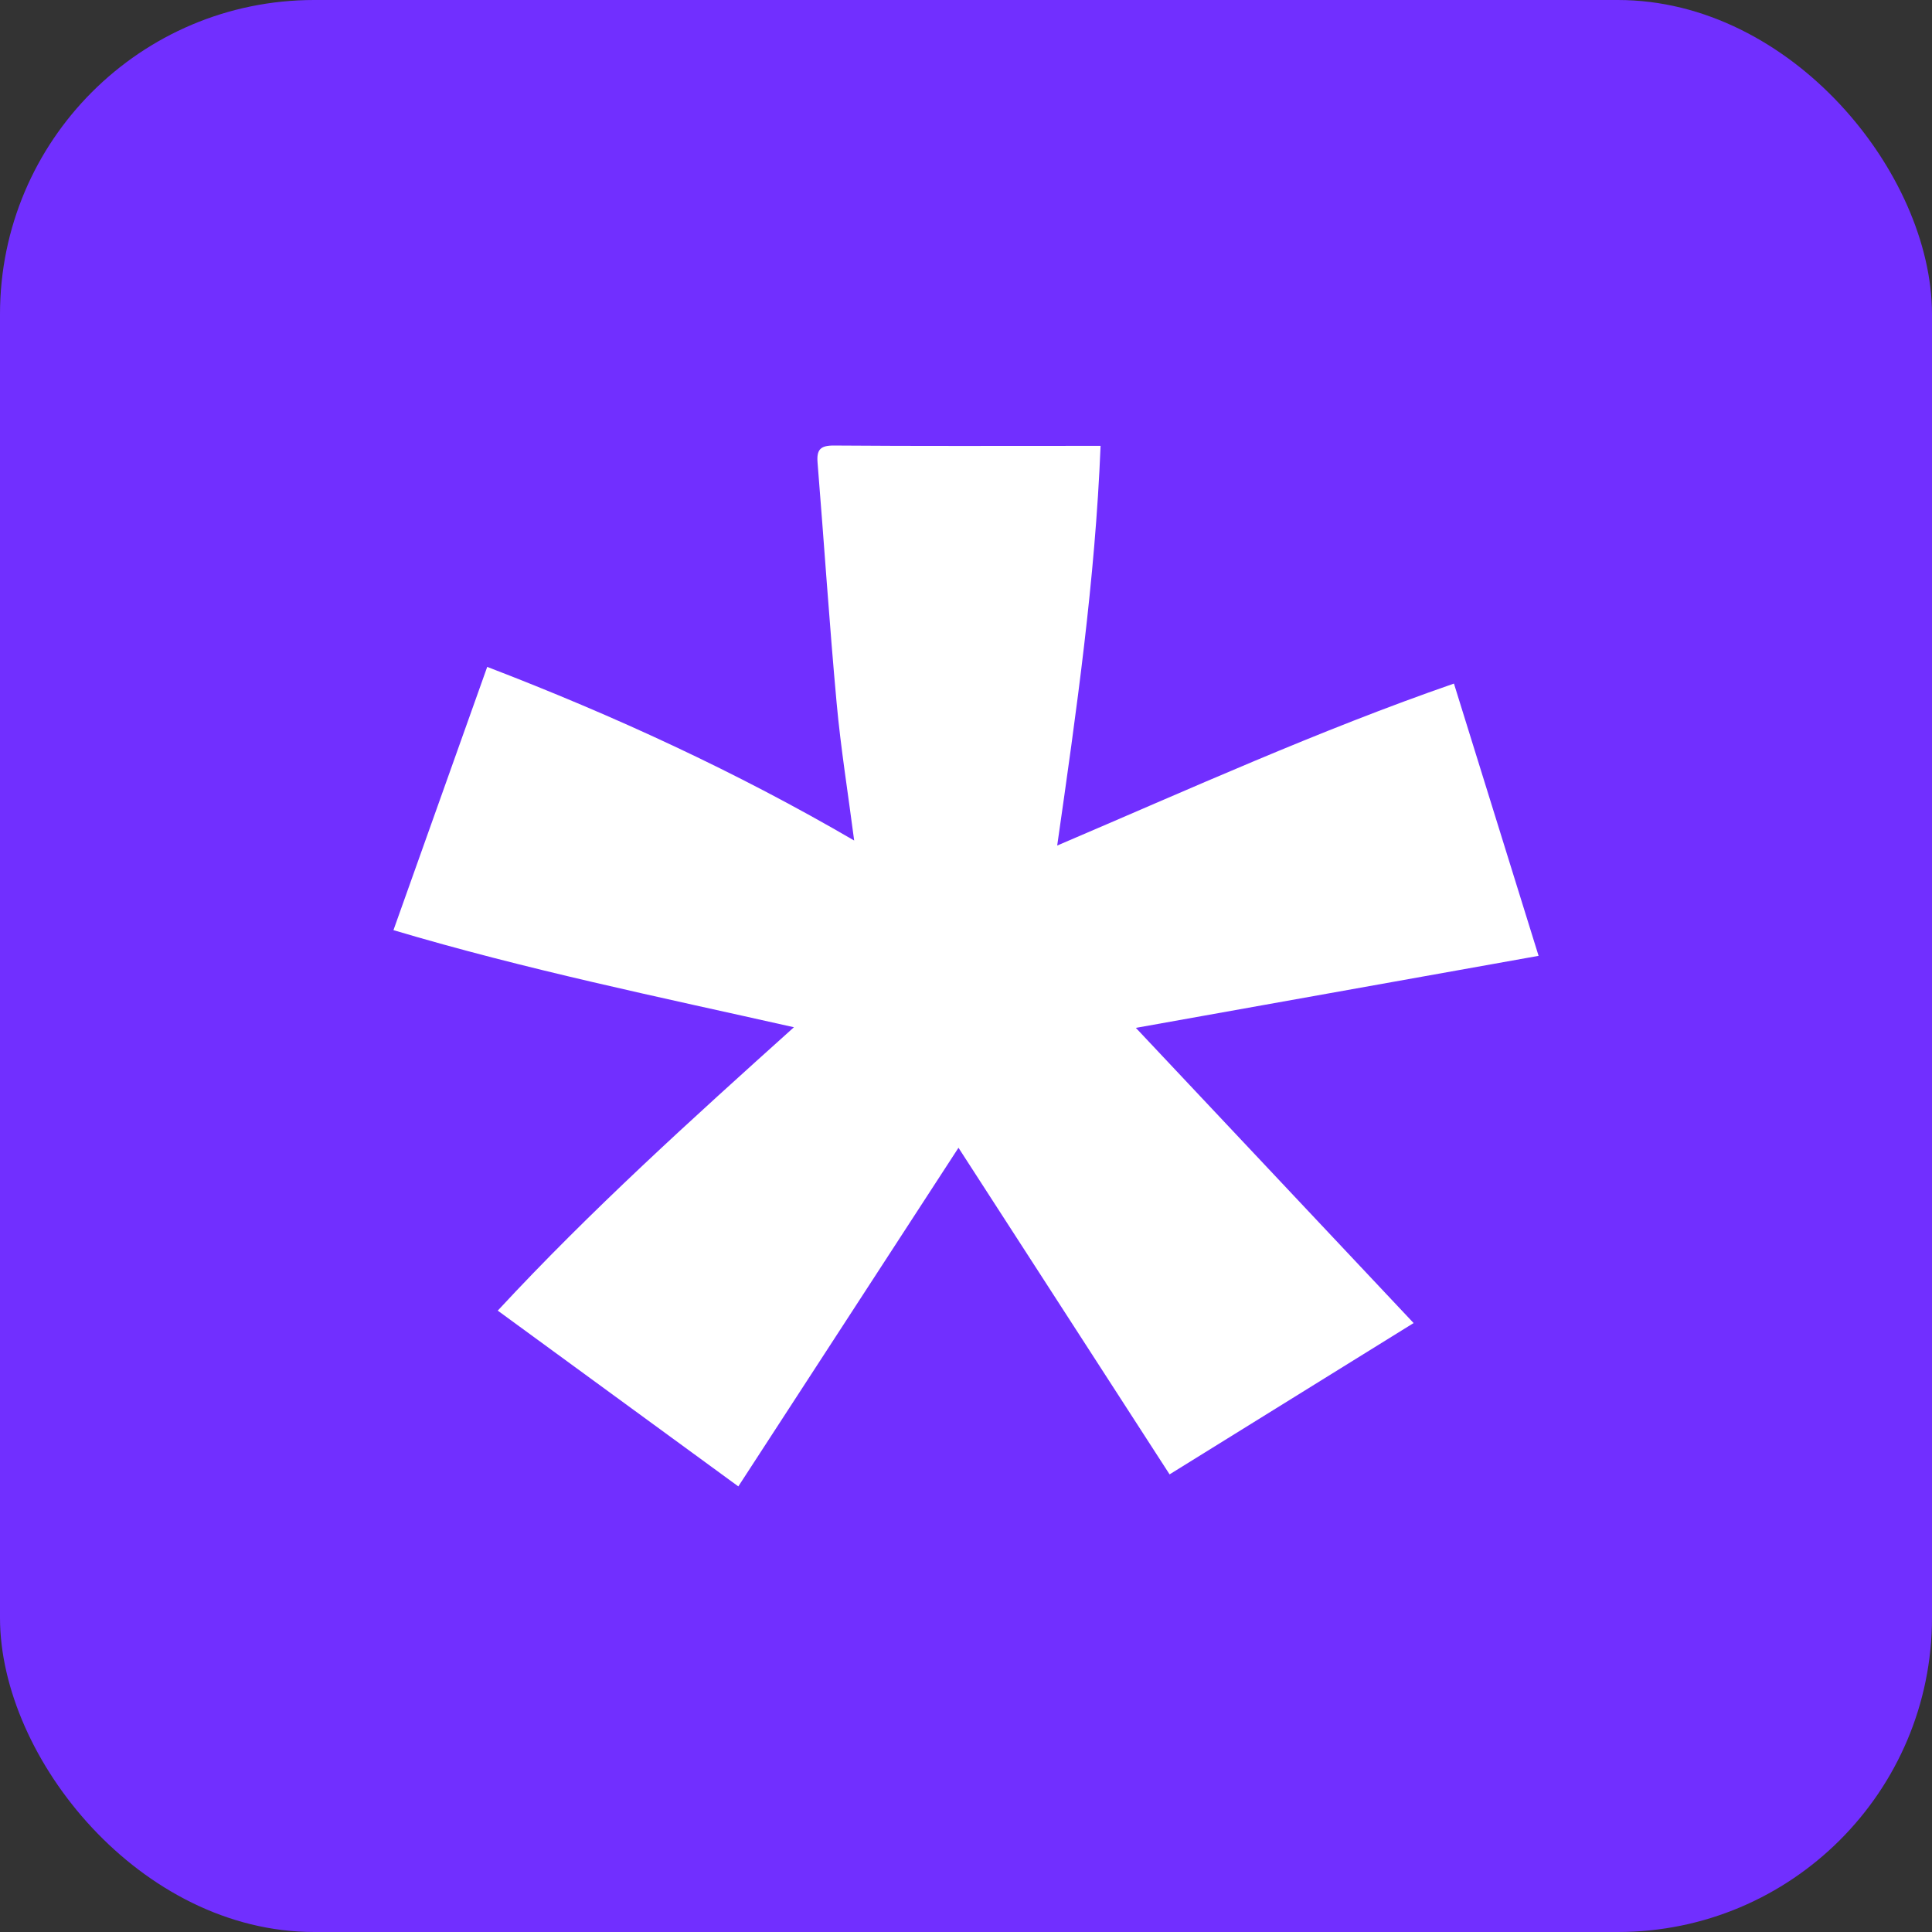 <?xml version="1.0" encoding="UTF-8"?>
<svg id="b" data-name="Layer 2" xmlns="http://www.w3.org/2000/svg" width="125.595" height="125.595" viewBox="0 0 125.595 125.595">
  <rect x="0" y="0" width="125.595" height="125.595" fill="#333333" stroke="none"/>
  <g id="c" data-name="Layer 1">
    <g>
      <rect width="125.595" height="125.595" rx="20.423" ry="20.423" fill="#712fff"/>
      <g>
        <rect x="25.025" y="25.025" width="75.546" height="75.546" fill="#fff" opacity="0"/>
        <path d="M71.546,28.988c-.353,8.737-1.565,17.222-2.82,25.979,8.632-3.682,17.013-7.486,25.792-10.529,1.826,5.874,3.622,11.652,5.502,17.699-8.771,1.569-17.411,3.115-26.18,4.683,6.015,6.393,11.987,12.739,18.056,19.189-5.41,3.355-10.607,6.578-15.864,9.837-4.624-7.154-9.188-14.215-13.723-21.232-4.762,7.324-9.503,14.618-14.312,22.014-5.306-3.877-10.432-7.622-15.639-11.427,6.051-6.53,12.593-12.43,19.254-18.422-8.816-1.981-17.461-3.758-26.034-6.312,2.055-5.769,4.063-11.409,6.095-17.114,8.284,3.18,16.202,6.827,23.855,11.288-.4-3.084-.873-6.012-1.142-8.959-.475-5.197-.816-10.406-1.238-15.608-.069-.848.183-1.118,1.074-1.111,5.39.043,10.78.022,16.171.022.322,0,.643,0,1.154,0Z" fill="#fff"/>
      </g>
    </g>
  </g>
</svg>